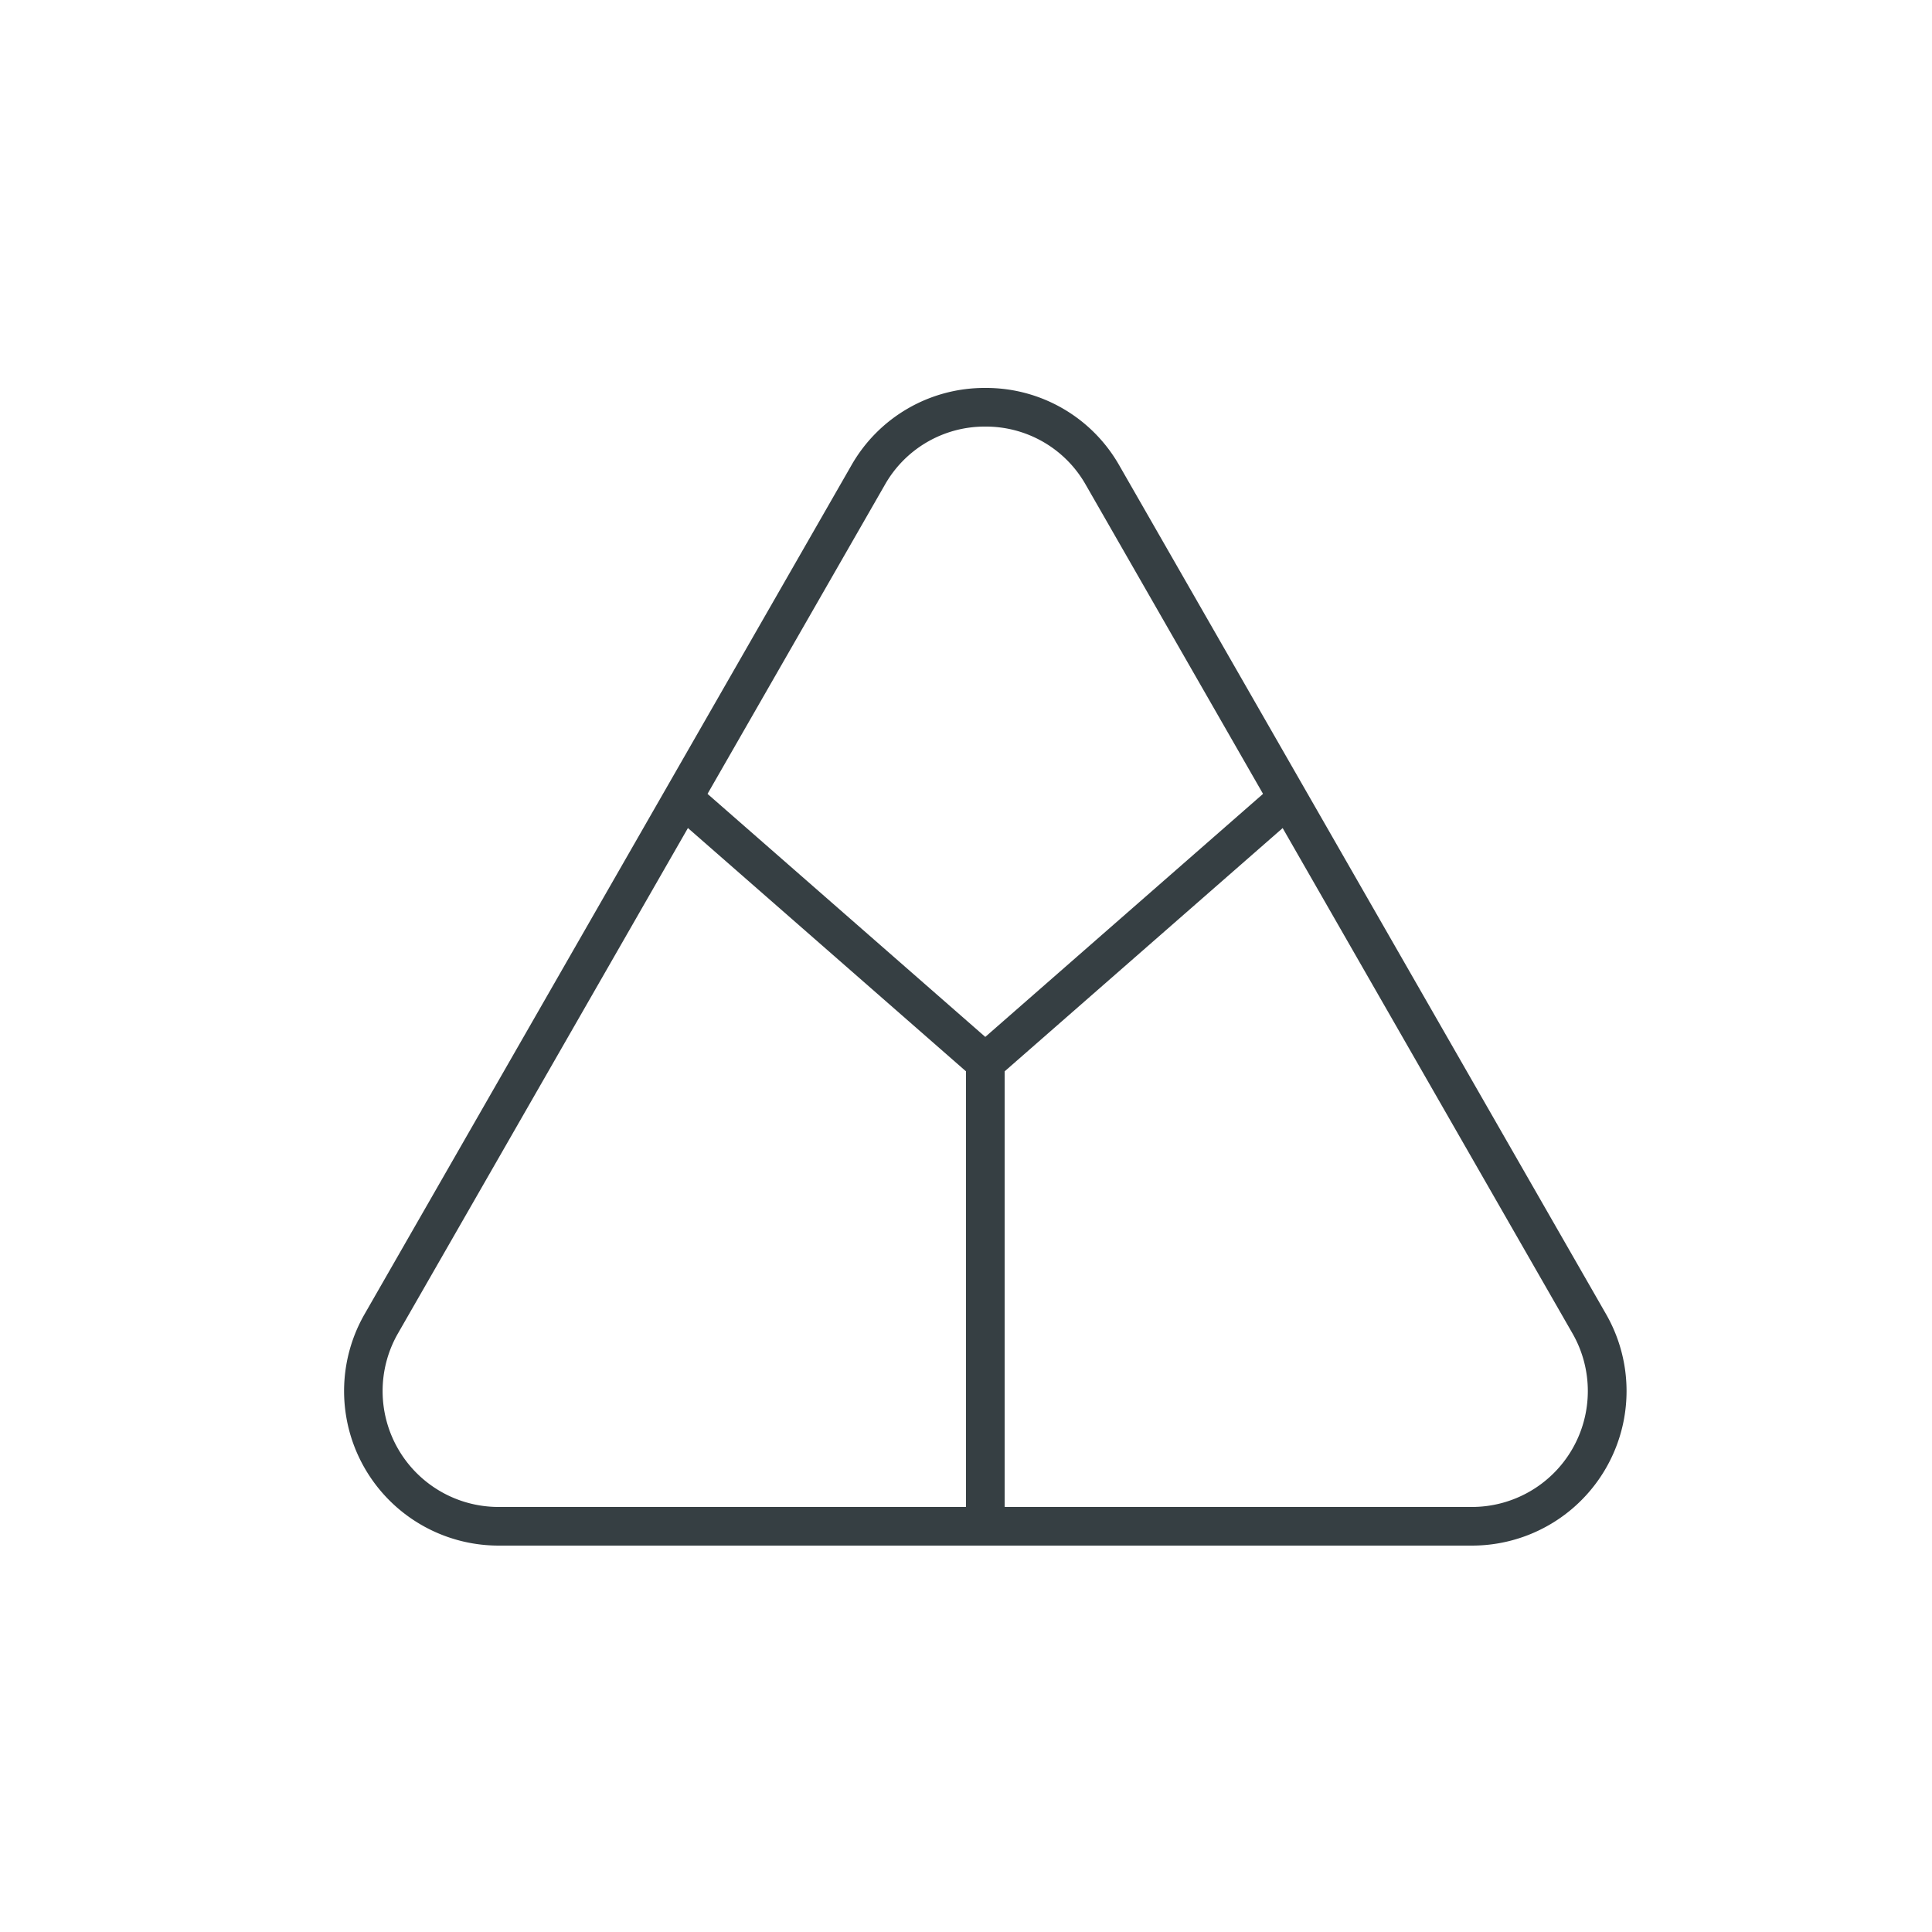 <svg xmlns="http://www.w3.org/2000/svg" xmlns:xlink="http://www.w3.org/1999/xlink" width="50" height="50" viewBox="0 0 50 50">
  <defs>
    <clipPath id="clip-path">
      <rect id="Rectangle_1004" data-name="Rectangle 1004" width="50" height="50" transform="translate(-7230 -21349)" fill="#fff" stroke="#707070" stroke-width="1"/>
    </clipPath>
  </defs>
  <g id="ybell-4-in-one" transform="translate(7230 21349)" clip-path="url(#clip-path)">
    <g id="Group_2160" data-name="Group 2160" transform="translate(27 -72)">
      <path id="Polygon_8" data-name="Polygon 8" d="M19.5,5.04a2.968,2.968,0,0,0-2.6,1.507L4.3,28.507A3,3,0,0,0,6.905,33H32.095a3,3,0,0,0,2.6-4.493L22.1,6.547A2.968,2.968,0,0,0,19.5,5.04m0-1a3.962,3.962,0,0,1,3.47,2.01L35.565,28.01A4,4,0,0,1,32.095,34H6.905a4,4,0,0,1-3.47-5.99L16.03,6.05A3.962,3.962,0,0,1,19.5,4.04Z" transform="translate(-7251 -21271)" fill="#363f43"/>
      <path id="Line_546" data-name="Line 546" d="M.5,12h-1V0h1Z" transform="translate(-7231.5 -21249.5)" fill="#363f43"/>
      <path id="Line_547" data-name="Line 547" d="M.329,7.376l-.659-.753,8-7,.659.753Z" transform="translate(-7231.5 -21256.5)" fill="#363f43"/>
      <path id="Line_548" data-name="Line 548" d="M7.671,7.376l-8-7L.329-.376l8,7Z" transform="translate(-7239.5 -21256.5)" fill="#363f43"/>
    </g>
  </g>
</svg>
